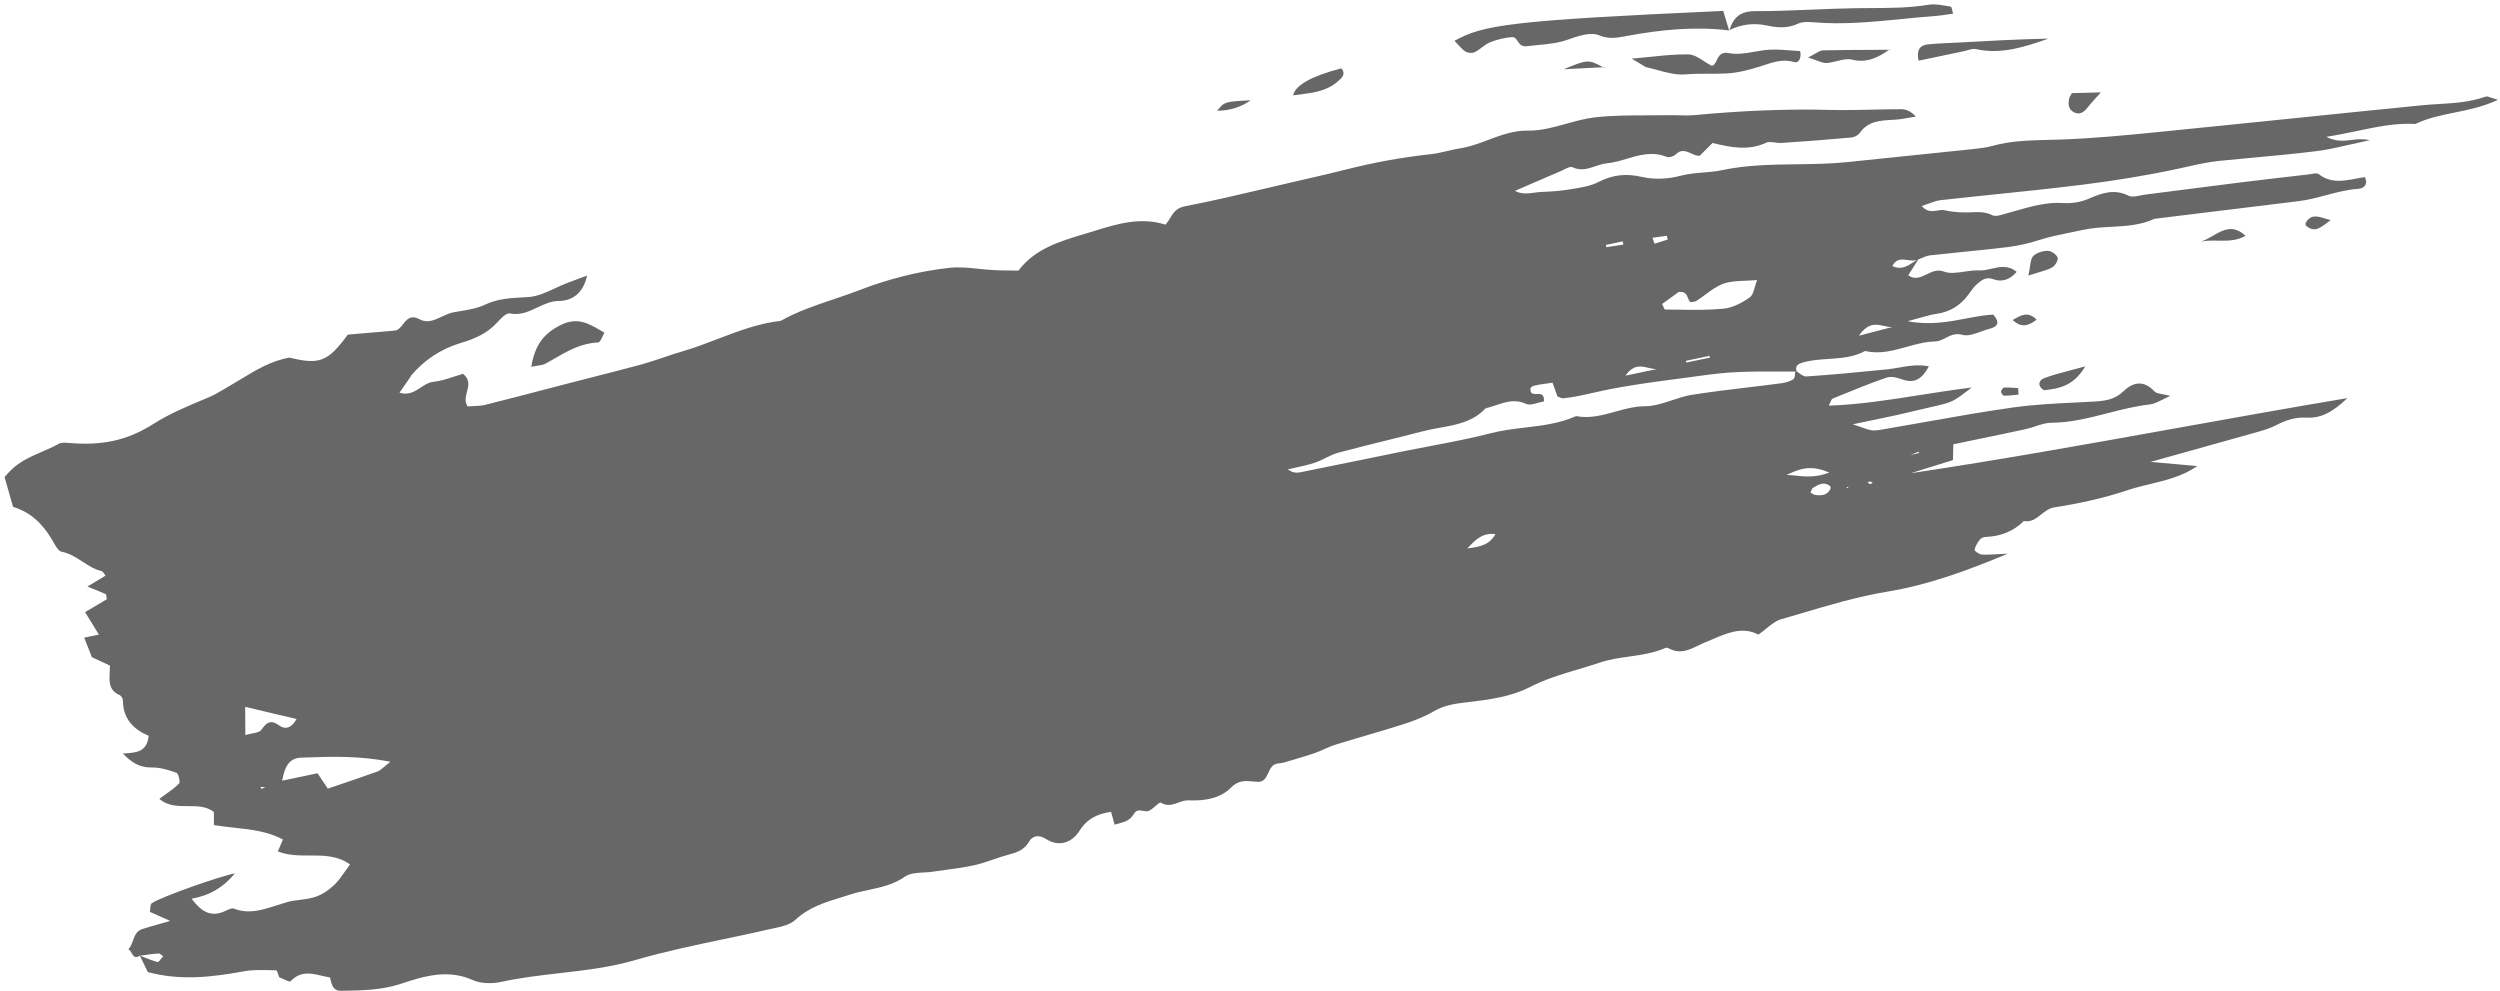 <svg width="217" height="86" viewBox="0 0 217 86" fill="none" xmlns="http://www.w3.org/2000/svg">
<path id="Union" fill-rule="evenodd" clip-rule="evenodd" d="M150.075 2.639C147.092 2.279 144.15 2.578 141.219 3.119C141.163 3.129 141.108 3.139 141.054 3.149C140.316 3.286 139.632 3.413 138.788 3.059C138.064 2.76 136.961 3.129 136.113 3.432C135.262 3.739 134.401 3.821 133.536 3.904C133.204 3.935 132.872 3.967 132.54 4.011C132.068 4.075 131.886 3.804 131.724 3.562C131.598 3.375 131.484 3.205 131.256 3.22C130.611 3.27 129.959 3.424 129.359 3.664C129.093 3.77 128.855 3.947 128.617 4.125C128.417 4.274 128.215 4.423 127.996 4.532C127.778 4.635 127.39 4.602 127.19 4.467C126.949 4.307 126.749 4.085 126.536 3.85C126.444 3.748 126.35 3.644 126.249 3.542C128.737 2.164 131.005 1.779 149.578 0.948C149.738 1.474 149.908 2.047 150.079 2.621L150.114 2.605C150.108 2.624 150.102 2.642 150.096 2.661C150.094 2.657 150.089 2.649 150.084 2.64L150.091 2.662L150.093 2.67L150.075 2.639ZM150.096 2.661L150.098 2.663L150.093 2.67L150.096 2.661ZM150.114 2.605C150.446 1.556 151.017 0.97 152.297 0.97C153.946 0.971 155.596 0.904 157.245 0.836C158.493 0.786 159.741 0.735 160.989 0.713C161.475 0.704 161.961 0.702 162.447 0.7C164.101 0.693 165.754 0.686 167.397 0.411C167.886 0.331 168.407 0.42 168.918 0.507C169.059 0.531 169.198 0.555 169.336 0.575C169.38 0.58 169.408 0.702 169.446 0.868C169.468 0.964 169.493 1.074 169.527 1.185C169.356 1.208 169.187 1.233 169.02 1.258C168.669 1.312 168.325 1.363 167.979 1.39C167.006 1.459 166.035 1.556 165.063 1.652C162.533 1.903 160.001 2.153 157.443 1.937C156.991 1.9 156.465 1.868 156.076 2.053C155.164 2.489 154.228 2.401 153.338 2.211C152.187 1.962 151.144 2.125 150.114 2.605ZM11.43 82.73C11.57 82.977 11.708 83.22 12.143 82.959C12.223 83.123 12.302 83.286 12.38 83.447C12.537 83.769 12.69 84.084 12.83 84.375C15.701 85.152 18.445 84.804 21.203 84.305C21.946 84.172 22.718 84.193 23.485 84.213C23.649 84.218 23.812 84.222 23.974 84.225C24.033 84.224 24.093 84.408 24.151 84.589C24.177 84.668 24.203 84.747 24.228 84.81L24.256 84.833C24.363 84.873 24.491 84.933 24.62 84.992C24.89 85.119 25.16 85.245 25.223 85.177C26.075 84.261 27 84.477 27.922 84.693C28.163 84.749 28.403 84.805 28.642 84.841C28.651 84.877 28.659 84.914 28.668 84.95C28.792 85.481 28.917 86.013 29.587 86L29.76 85.998C31.456 85.972 33.116 85.948 34.812 85.388C36.779 84.735 38.868 84.092 41.041 85.072C41.758 85.395 42.744 85.393 43.535 85.222C45.196 84.861 46.879 84.666 48.564 84.472C50.775 84.218 52.987 83.963 55.152 83.33C57.653 82.602 60.21 82.066 62.767 81.53C64.077 81.255 65.387 80.981 66.689 80.68C66.82 80.65 66.955 80.621 67.091 80.592C67.807 80.44 68.571 80.277 69.044 79.838C70.208 78.751 71.612 78.321 73.026 77.888C73.297 77.805 73.568 77.722 73.838 77.634C74.352 77.468 74.88 77.355 75.41 77.242C76.492 77.01 77.579 76.778 78.549 76.092C78.969 75.796 79.573 75.763 80.177 75.731C80.452 75.716 80.727 75.701 80.984 75.661C81.361 75.603 81.739 75.552 82.117 75.501C82.936 75.391 83.757 75.28 84.562 75.103C85.114 74.981 85.653 74.796 86.192 74.611C86.632 74.46 87.071 74.309 87.518 74.192C88.264 73.996 88.899 73.788 89.334 73.036C89.593 72.588 90.13 72.401 90.782 72.817C91.923 73.553 93.046 73.146 93.701 72.113C94.386 71.028 95.302 70.637 96.44 70.466C96.517 70.749 96.586 70.998 96.665 71.282L96.666 71.285L96.667 71.287L96.749 71.582C96.857 71.549 96.966 71.519 97.076 71.49C97.323 71.424 97.569 71.359 97.791 71.249C98.023 71.132 98.258 70.923 98.387 70.696C98.623 70.276 98.89 70.324 99.202 70.38C99.307 70.398 99.417 70.418 99.533 70.421C99.758 70.43 100.05 70.175 100.299 69.958C100.508 69.776 100.686 69.621 100.767 69.672C101.323 70.015 101.802 69.841 102.279 69.668C102.571 69.562 102.862 69.456 103.17 69.47C104.471 69.527 105.881 69.345 106.845 68.368C107.495 67.706 108.127 67.767 108.835 67.836C108.935 67.845 109.036 67.855 109.139 67.863C109.706 67.903 109.896 67.496 110.089 67.083C110.262 66.712 110.438 66.335 110.893 66.275C110.948 66.267 111.005 66.26 111.062 66.254C111.191 66.24 111.322 66.225 111.444 66.187L111.757 66.096C112.546 65.865 113.337 65.634 114.112 65.371C114.395 65.272 114.668 65.151 114.941 65.029C115.265 64.885 115.589 64.741 115.926 64.637C116.805 64.363 117.689 64.103 118.572 63.843L118.574 63.843L118.576 63.842L118.577 63.842C119.67 63.521 120.763 63.199 121.846 62.852C122.737 62.562 123.634 62.22 124.437 61.749C125.361 61.208 126.296 61.074 127.349 60.956C129.197 60.744 131.166 60.479 132.781 59.644C134.137 58.946 135.561 58.522 136.98 58.099C137.612 57.911 138.244 57.723 138.868 57.511C139.683 57.233 140.546 57.111 141.413 56.989C142.485 56.837 143.564 56.685 144.569 56.234C144.642 56.202 144.768 56.233 144.845 56.273C145.802 56.807 146.588 56.428 147.394 56.038C147.596 55.941 147.798 55.843 148.004 55.759C148.211 55.675 148.418 55.586 148.625 55.498C149.943 54.932 151.266 54.365 152.63 55.084C152.882 54.908 153.11 54.724 153.326 54.549C153.762 54.196 154.151 53.881 154.597 53.753C155.148 53.593 155.699 53.43 156.25 53.267C158.756 52.523 161.265 51.779 163.826 51.354C167.38 50.767 170.674 49.563 174.281 48.059C173.97 48.072 173.693 48.088 173.439 48.102C172.893 48.134 172.456 48.16 172.022 48.134C171.791 48.12 171.368 47.815 171.389 47.725C171.462 47.396 171.659 47.087 171.87 46.814C171.97 46.691 172.204 46.613 172.379 46.605C173.652 46.554 174.76 46.128 175.67 45.224C176.311 45.343 176.737 45.005 177.175 44.657C177.516 44.387 177.863 44.112 178.324 44.04C180.449 43.708 182.588 43.247 184.628 42.562C185.279 42.343 185.949 42.181 186.622 42.019C188.029 41.679 189.448 41.337 190.725 40.456C190.328 40.42 189.933 40.384 189.53 40.348L189.502 40.345L189.476 40.343L189.47 40.342C188.617 40.265 187.722 40.184 186.675 40.092C189.993 39.167 192.977 38.335 195.954 37.494C196.492 37.341 197.045 37.179 197.538 36.921C198.386 36.476 199.233 36.195 200.225 36.249C201.436 36.314 202.447 35.806 203.753 34.556C198.693 35.406 193.729 36.298 188.816 37.181L188.814 37.181L188.813 37.181C181.097 38.568 173.506 39.932 165.87 41.072L166.7 40.813L166.704 40.812C167.653 40.516 168.595 40.222 169.514 39.937C169.53 39.443 169.54 39.081 169.551 38.566C170.245 38.42 170.942 38.276 171.641 38.131C173.044 37.84 174.454 37.548 175.859 37.242C176.134 37.182 176.406 37.092 176.677 37.002C177.133 36.851 177.586 36.701 178.043 36.698C179.733 36.688 181.342 36.275 182.951 35.863C184.161 35.553 185.371 35.242 186.614 35.104C186.941 35.069 187.253 34.913 187.653 34.713C187.867 34.607 188.106 34.487 188.387 34.367C188.122 34.296 187.894 34.254 187.702 34.217C187.362 34.153 187.131 34.11 187.004 33.973C186.075 32.97 185.14 33.161 184.312 33.968C183.553 34.697 182.691 34.804 181.733 34.857C181.222 34.886 180.709 34.911 180.197 34.936C178.37 35.025 176.539 35.114 174.736 35.368C172.185 35.727 169.645 36.178 167.105 36.63C165.945 36.836 164.784 37.042 163.622 37.239C163.553 37.25 163.484 37.263 163.414 37.275C163.11 37.33 162.8 37.385 162.506 37.354C162.258 37.328 162.016 37.242 161.625 37.104C161.411 37.028 161.152 36.936 160.822 36.829C161.434 36.701 161.969 36.59 162.455 36.489L162.456 36.489L162.461 36.488L162.462 36.488C163.311 36.312 164.01 36.167 164.705 36.014C165.213 35.902 165.717 35.78 166.221 35.659C166.722 35.538 167.224 35.417 167.727 35.306L167.76 35.298C169.485 34.908 169.496 34.905 171.145 33.636C169.554 33.833 168.042 34.071 166.572 34.302C163.888 34.725 161.347 35.125 158.737 35.208C158.797 35.097 158.841 34.994 158.88 34.904C158.95 34.742 159 34.626 159.082 34.594C159.227 34.535 159.372 34.476 159.517 34.416C160.921 33.842 162.326 33.267 163.757 32.775C164.14 32.643 164.674 32.77 165.088 32.923C166.183 33.332 166.842 32.886 167.429 31.799C166.499 31.614 165.649 31.762 164.816 31.907C164.473 31.967 164.132 32.026 163.79 32.061C161.462 32.299 159.13 32.515 156.791 32.675C156.584 32.691 156.364 32.531 156.144 32.371C156.079 32.324 156.015 32.277 155.95 32.235C155.785 31.767 156.065 31.59 156.454 31.474C157.191 31.256 157.958 31.206 158.725 31.155C159.813 31.084 160.9 31.013 161.898 30.462C163.148 30.765 164.313 30.439 165.48 30.113C166.292 29.886 167.104 29.658 167.946 29.643C168.288 29.638 168.58 29.487 168.879 29.334C169.299 29.118 169.731 28.895 170.333 29.062C170.812 29.197 171.385 28.989 171.959 28.78C172.206 28.691 172.453 28.601 172.692 28.539C173.422 28.351 173.613 27.98 173.015 27.308C172.236 27.344 171.46 27.493 170.653 27.647C169.145 27.936 167.529 28.245 165.581 27.882C166.036 27.764 166.407 27.659 166.723 27.569C167.279 27.411 167.669 27.3 168.065 27.246C169.251 27.083 170.159 26.522 170.855 25.572C170.906 25.503 170.956 25.433 171.007 25.363C171.175 25.128 171.345 24.891 171.557 24.706L171.613 24.657C171.997 24.32 172.367 23.996 173.033 24.242C173.732 24.5 174.449 24.304 175.047 23.597C174.307 22.988 173.572 23.159 172.854 23.326C172.49 23.41 172.131 23.494 171.777 23.474C171.366 23.449 170.931 23.515 170.502 23.579C169.87 23.674 169.25 23.768 168.73 23.572C168.17 23.359 167.693 23.59 167.23 23.814C166.71 24.065 166.209 24.307 165.634 23.897C165.78 23.666 165.921 23.446 166.058 23.23C166.212 22.988 166.363 22.752 166.511 22.517C166.61 22.48 166.708 22.439 166.805 22.397C167.048 22.293 167.287 22.191 167.534 22.164C168.488 22.056 169.445 21.96 170.401 21.864L170.403 21.864L170.405 21.864C171.685 21.736 172.965 21.608 174.243 21.451C175.166 21.337 176.096 21.124 176.983 20.841C177.855 20.558 178.742 20.379 179.63 20.199C180.004 20.124 180.378 20.048 180.751 19.965C181.572 19.781 182.414 19.735 183.253 19.69C184.534 19.62 185.811 19.551 187.012 18.992C188.438 18.818 189.865 18.643 191.292 18.467L191.295 18.467L191.298 18.466C194.04 18.129 196.784 17.792 199.525 17.46C200.328 17.362 201.108 17.154 201.888 16.947C202.816 16.7 203.743 16.453 204.711 16.389C205.089 16.367 205.6 16.088 205.274 15.376C205.007 15.41 204.738 15.46 204.468 15.511C203.385 15.713 202.289 15.918 201.262 15.112C201.135 15.015 200.891 15.057 200.659 15.097C200.581 15.111 200.504 15.124 200.433 15.132C198.379 15.369 196.325 15.606 194.274 15.86C192.923 16.03 191.571 16.204 190.22 16.378L190.218 16.378C188.867 16.552 187.514 16.726 186.162 16.896C186.038 16.913 185.907 16.94 185.774 16.968C185.413 17.043 185.04 17.121 184.779 16.992C183.532 16.376 182.462 16.738 181.304 17.249C180.641 17.542 179.836 17.671 179.108 17.624C177.653 17.529 176.311 17.913 174.961 18.299C174.718 18.369 174.474 18.439 174.229 18.506C174.148 18.527 174.061 18.553 173.973 18.579C173.601 18.69 173.194 18.811 172.932 18.681C172.318 18.371 171.706 18.398 171.093 18.425C170.878 18.434 170.662 18.444 170.446 18.439C169.885 18.426 169.314 18.369 168.77 18.249C168.575 18.205 168.369 18.239 168.155 18.275C167.727 18.346 167.269 18.422 166.806 17.881C167.023 17.812 167.223 17.739 167.412 17.67C167.789 17.532 168.121 17.41 168.466 17.372C170.087 17.19 171.71 17.022 173.332 16.855C175.813 16.598 178.293 16.342 180.769 16.032C183.563 15.68 186.348 15.232 189.092 14.639C189.345 14.585 189.596 14.528 189.848 14.472C190.768 14.265 191.685 14.06 192.628 13.965C193.557 13.872 194.488 13.786 195.419 13.7C197.291 13.526 199.163 13.353 201.027 13.125C201.988 13.008 202.933 12.791 204.008 12.544C204.532 12.424 205.087 12.296 205.69 12.169C205.128 12.03 204.63 12.089 204.133 12.148C203.451 12.229 202.769 12.31 201.923 11.877C202.873 11.727 203.758 11.542 204.603 11.366C206.379 10.995 207.981 10.661 209.659 10.76C210.713 10.249 211.854 10.017 213.035 9.776C214.272 9.524 215.554 9.262 216.825 8.663C216.602 8.602 216.422 8.54 216.275 8.488C216.023 8.4 215.865 8.345 215.741 8.389C214.422 8.862 213.057 8.946 211.691 9.03C211.197 9.06 210.702 9.091 210.208 9.14C206.374 9.52 202.539 9.913 198.705 10.306C194.87 10.699 191.036 11.092 187.201 11.472C184.487 11.745 181.77 12.002 179.049 12.106C178.63 12.123 178.211 12.132 177.793 12.142C176.166 12.18 174.545 12.218 172.951 12.662C172.412 12.809 171.845 12.877 171.287 12.937C167.639 13.321 163.995 13.698 160.349 14.07C158.893 14.22 157.429 14.239 155.964 14.259C153.78 14.287 151.594 14.316 149.425 14.778C148.912 14.888 148.381 14.931 147.843 14.974C147.186 15.026 146.518 15.08 145.86 15.259C144.802 15.543 143.572 15.602 142.516 15.356C141.138 15.036 139.979 15.165 138.738 15.801C138.081 16.139 137.302 16.268 136.547 16.392C136.463 16.406 136.378 16.42 136.294 16.434C135.457 16.576 134.607 16.629 133.765 16.663C133.577 16.671 133.386 16.697 133.191 16.723C132.649 16.797 132.082 16.874 131.493 16.57C131.966 16.366 132.42 16.168 132.863 15.976L132.865 15.975L132.866 15.975C133.768 15.583 134.621 15.213 135.477 14.85C135.559 14.814 135.648 14.769 135.739 14.724C136.017 14.583 136.314 14.434 136.49 14.517C137.215 14.86 137.847 14.645 138.475 14.431C138.802 14.32 139.127 14.21 139.464 14.178C140.055 14.122 140.633 13.951 141.211 13.781C142.329 13.451 143.447 13.121 144.66 13.617C144.866 13.7 145.273 13.575 145.443 13.408C145.929 12.928 146.361 13.122 146.795 13.318C147.035 13.426 147.276 13.535 147.527 13.529C147.732 13.326 147.937 13.121 148.138 12.919C148.312 12.745 148.483 12.574 148.649 12.41C150.247 12.798 151.754 13.103 153.287 12.394C153.51 12.292 153.79 12.33 154.077 12.369C154.263 12.395 154.452 12.421 154.63 12.408C156.665 12.272 158.691 12.12 160.722 11.933C160.973 11.909 161.29 11.734 161.435 11.527C162.147 10.518 163.179 10.462 164.236 10.404C164.308 10.4 164.38 10.396 164.452 10.392C164.876 10.37 165.3 10.294 165.723 10.217C165.913 10.183 166.104 10.149 166.294 10.119C165.878 9.659 165.453 9.481 165.025 9.479C164.182 9.479 163.338 9.498 162.494 9.517C161.275 9.544 160.056 9.571 158.84 9.54C154.907 9.437 150.989 9.626 147.08 9.991C146.624 10.034 146.162 10.021 145.7 10.008C145.415 10 145.131 9.992 144.847 9.998C144.218 10.011 143.587 10.012 142.956 10.013C141.441 10.015 139.926 10.018 138.432 10.187C137.601 10.283 136.775 10.513 135.952 10.742C134.851 11.049 133.755 11.354 132.658 11.336C131.376 11.317 130.264 11.736 129.162 12.15C128.367 12.45 127.577 12.747 126.732 12.877C126.358 12.935 125.988 13.022 125.618 13.109C125.164 13.216 124.709 13.323 124.248 13.375C121.746 13.65 119.278 14.088 116.843 14.713C115.85 14.966 114.851 15.196 113.853 15.426C113.568 15.491 113.282 15.557 112.997 15.623C112.094 15.831 111.191 16.044 110.288 16.256C107.806 16.841 105.324 17.425 102.821 17.913C102.096 18.054 101.822 18.505 101.554 18.947C101.436 19.142 101.319 19.335 101.164 19.498C98.99 18.814 97.005 19.426 95.004 20.042C94.775 20.113 94.545 20.183 94.315 20.252L94.174 20.294C91.985 20.948 89.825 21.594 88.403 23.489C88.141 23.484 87.894 23.482 87.658 23.48C87.171 23.475 86.729 23.471 86.291 23.448C85.854 23.426 85.414 23.38 84.975 23.334C84.111 23.244 83.248 23.154 82.406 23.248C79.714 23.545 77.074 24.225 74.559 25.198C73.825 25.481 73.077 25.733 72.33 25.985C70.773 26.509 69.214 27.033 67.771 27.848C65.848 28.064 64.068 28.744 62.287 29.426C61.268 29.816 60.248 30.206 59.201 30.509C58.657 30.665 58.119 30.848 57.58 31.031C56.965 31.24 56.349 31.45 55.723 31.621C54.324 32.003 52.919 32.36 51.515 32.717C50.749 32.912 49.983 33.107 49.217 33.306C48.685 33.444 48.152 33.584 47.62 33.723L47.619 33.723C45.786 34.203 43.955 34.682 42.116 35.139C41.761 35.225 41.389 35.239 41.041 35.253C40.884 35.259 40.731 35.264 40.588 35.277C40.311 34.853 40.424 34.426 40.535 34.002C40.674 33.475 40.812 32.952 40.194 32.446C39.947 32.515 39.694 32.598 39.437 32.683C38.851 32.876 38.239 33.078 37.614 33.142C37.21 33.181 36.87 33.405 36.523 33.634C36.003 33.978 35.467 34.331 34.676 34.083C35.053 33.542 35.359 33.102 35.666 32.661L35.641 32.649C36.807 31.253 38.269 30.284 40.013 29.764C41.199 29.413 42.291 28.938 43.149 28C43.454 27.662 43.944 27.143 44.248 27.205C45.146 27.393 45.888 27.044 46.632 26.693C47.227 26.413 47.823 26.132 48.502 26.123C49.6 26.11 50.613 25.532 50.959 23.92C50.683 24.023 50.442 24.112 50.222 24.193C49.855 24.328 49.547 24.442 49.24 24.56C48.89 24.694 48.542 24.855 48.194 25.017C47.419 25.377 46.646 25.736 45.854 25.784C45.705 25.793 45.556 25.801 45.409 25.809C44.268 25.872 43.181 25.932 42.093 26.448C41.423 26.765 40.659 26.89 39.904 27.015C39.73 27.043 39.557 27.071 39.385 27.102C39.038 27.165 38.695 27.325 38.355 27.484C37.72 27.781 37.092 28.074 36.455 27.729C35.65 27.291 35.313 27.721 34.986 28.139C34.767 28.42 34.551 28.695 34.201 28.698C34.084 28.701 33.969 28.715 33.855 28.729C33.786 28.737 33.717 28.745 33.648 28.751C32.961 28.808 32.277 28.866 31.6 28.924L31.596 28.924C31.124 28.965 30.655 29.005 30.191 29.044C28.448 31.416 27.741 31.685 25.053 31.023L25.125 31.042C23.541 31.312 22.211 32.12 20.883 32.928C20.527 33.144 20.171 33.36 19.811 33.566C19.68 33.641 19.55 33.718 19.42 33.795C18.988 34.049 18.556 34.303 18.102 34.495C17.984 34.544 17.866 34.593 17.749 34.642C16.227 35.277 14.717 35.908 13.306 36.802C10.966 38.285 8.766 38.696 5.902 38.442C5.634 38.418 5.312 38.406 5.093 38.526C4.627 38.785 4.136 38.998 3.645 39.211C2.676 39.632 1.707 40.053 0.934 40.825C0.758 40.998 0.594 41.182 0.449 41.344L0.394 41.405C0.548 41.941 0.686 42.428 0.819 42.896C0.925 43.268 1.027 43.629 1.131 43.993C2.703 44.473 3.732 45.517 4.52 46.851C4.557 46.915 4.595 46.983 4.635 47.054C4.84 47.419 5.075 47.839 5.354 47.891C6.036 48.021 6.597 48.385 7.156 48.748C7.681 49.09 8.204 49.43 8.826 49.574C8.903 49.592 8.964 49.684 9.038 49.796C9.074 49.85 9.113 49.908 9.159 49.965C8.979 50.074 8.803 50.18 8.62 50.291C8.313 50.476 7.987 50.674 7.59 50.911C7.715 50.962 7.834 51.01 7.948 51.057C8.414 51.246 8.799 51.403 9.183 51.574C9.206 51.589 9.214 51.643 9.228 51.74C9.238 51.808 9.251 51.898 9.275 52.011C8.903 52.234 8.51 52.466 8.072 52.725C7.854 52.853 7.626 52.988 7.383 53.132C7.799 53.809 8.171 54.415 8.585 55.081L7.307 55.349C7.4 55.584 7.489 55.81 7.574 56.025C7.723 56.402 7.859 56.746 7.976 57.044C8.597 57.336 9.096 57.568 9.544 57.776C9.544 57.962 9.534 58.146 9.524 58.327C9.478 59.168 9.436 59.926 10.396 60.34C10.534 60.402 10.67 60.641 10.669 60.801C10.667 62.392 11.611 63.329 12.904 63.867C12.759 65.25 11.868 65.317 10.971 65.384C10.87 65.391 10.768 65.399 10.667 65.409C11.375 66.144 12.082 66.634 13.139 66.617C13.866 66.602 14.62 66.825 15.317 67.078C15.496 67.143 15.668 67.882 15.541 68.012C15.191 68.369 14.778 68.661 14.353 68.962L14.351 68.964C14.179 69.086 14.004 69.21 13.831 69.34C14.568 69.976 15.441 69.974 16.304 69.973C17.103 69.971 17.894 69.97 18.561 70.474C18.563 70.619 18.564 70.761 18.566 70.906L18.566 70.908C18.569 71.132 18.572 71.362 18.573 71.617C19.15 71.714 19.73 71.777 20.305 71.84C21.782 72.001 23.235 72.159 24.561 72.869C24.454 73.12 24.359 73.338 24.268 73.547L24.267 73.548C24.216 73.667 24.165 73.782 24.115 73.898C24.998 74.26 25.936 74.258 26.874 74.257C28.085 74.255 29.295 74.253 30.381 75.034C30.23 75.235 30.092 75.434 29.958 75.627C29.661 76.053 29.383 76.452 29.038 76.787C28.588 77.224 28.032 77.614 27.448 77.822C26.992 77.985 26.5 78.048 26.008 78.111C25.75 78.143 25.492 78.176 25.24 78.223C25.046 78.26 24.859 78.32 24.673 78.38C24.591 78.406 24.51 78.432 24.428 78.456C24.244 78.511 24.061 78.57 23.877 78.628C22.724 78.996 21.573 79.363 20.318 78.869C20.126 78.798 19.818 78.946 19.587 79.056L19.567 79.066C18.325 79.669 17.464 79.126 16.631 78.006C18.195 77.74 19.433 76.995 20.385 75.809C20.395 75.807 20.406 75.805 20.416 75.803L20.433 75.748C20.417 75.769 20.401 75.789 20.385 75.809C19.16 76.034 14.056 77.815 13.182 78.394C13.075 78.463 13.059 78.668 13.042 78.875C13.034 78.97 13.026 79.065 13.01 79.148C13.564 79.397 14.067 79.622 14.772 79.936C14.459 80.027 14.173 80.108 13.908 80.183C13.323 80.349 12.834 80.487 12.349 80.644C11.846 80.805 11.697 81.215 11.544 81.632C11.444 81.907 11.342 82.185 11.138 82.398C11.272 82.45 11.351 82.59 11.43 82.73ZM154.381 32.248C154.864 32.249 155.346 32.25 155.829 32.247C155.821 32.302 155.817 32.361 155.812 32.42C155.795 32.625 155.777 32.832 155.666 32.911C155.383 33.107 154.995 33.217 154.635 33.264C153.676 33.392 152.715 33.507 151.754 33.621C150.114 33.818 148.473 34.014 146.841 34.273C146.263 34.366 145.691 34.555 145.122 34.744C144.34 35.003 143.563 35.26 142.778 35.263C141.89 35.265 141.044 35.5 140.202 35.734C139.092 36.043 137.989 36.349 136.805 36.118C135.393 36.754 133.89 36.932 132.385 37.111C131.387 37.23 130.388 37.349 129.414 37.601C127.715 38.041 125.986 38.369 124.259 38.697C123.495 38.841 122.732 38.986 121.971 39.141C121.217 39.295 120.463 39.449 119.71 39.603L119.701 39.605C117.42 40.072 115.142 40.539 112.861 40.996C112.528 41.066 112.179 41.031 111.788 40.742C112.02 40.687 112.255 40.635 112.489 40.584C113.035 40.464 113.581 40.344 114.108 40.17C114.431 40.063 114.741 39.91 115.05 39.758C115.418 39.576 115.785 39.395 116.175 39.291C117.524 38.929 118.88 38.594 120.236 38.258C121.338 37.986 122.44 37.713 123.538 37.426C124.014 37.301 124.505 37.214 124.995 37.126C126.425 36.869 127.857 36.612 128.949 35.441C129.252 35.374 129.55 35.274 129.847 35.173C130.673 34.895 131.499 34.616 132.454 35.053C132.739 35.181 133.129 35.072 133.511 34.966C133.685 34.917 133.858 34.869 134.018 34.844C134.055 34.176 133.718 34.186 133.392 34.196C133.174 34.202 132.962 34.208 132.868 34.014C132.788 33.495 132.787 33.489 134.76 33.217C134.798 33.323 134.836 33.43 134.875 33.539C134.978 33.822 135.084 34.115 135.187 34.411C135.24 34.429 135.293 34.453 135.347 34.478C135.462 34.531 135.578 34.585 135.689 34.573C136.571 34.484 137.434 34.289 138.295 34.093C138.606 34.023 138.917 33.953 139.228 33.887C141.307 33.451 143.419 33.172 145.531 32.893C146.115 32.816 146.7 32.739 147.283 32.658C148.485 32.491 149.697 32.34 150.906 32.291C152.063 32.245 153.222 32.246 154.381 32.248ZM165.595 22.571C165.869 22.609 166.143 22.647 166.388 22.567C166.281 22.63 166.177 22.698 166.071 22.766C165.542 23.109 165.006 23.457 164.256 23.091C164.585 22.432 165.09 22.502 165.595 22.571ZM12.516 82.904C12.397 82.921 12.278 82.939 12.159 82.955C12.294 83.006 12.429 83.061 12.563 83.115C12.931 83.264 13.298 83.412 13.679 83.501C13.756 83.519 13.874 83.366 13.993 83.211C14.051 83.137 14.109 83.062 14.162 83.006C14.121 82.979 14.079 82.944 14.036 82.908C13.944 82.831 13.851 82.752 13.762 82.759C13.344 82.786 12.929 82.845 12.516 82.904ZM26.602 65.748L26.594 65.748L26.592 65.748L26.589 65.748L26.311 65.758L26.142 65.763C25.061 65.802 24.7 66.608 24.492 67.763L27.562 67.119C27.895 67.619 28.143 67.989 28.457 68.453C28.782 68.342 29.102 68.234 29.418 68.126L29.438 68.119L29.45 68.115L29.475 68.106L29.477 68.106L29.479 68.105C30.615 67.718 31.706 67.347 32.79 66.956C32.933 66.906 33.058 66.801 33.288 66.608C33.436 66.485 33.626 66.325 33.892 66.121L33.898 66.12C31.165 65.593 28.865 65.671 26.602 65.748ZM144.273 26.385C144.308 26.454 144.34 26.53 144.37 26.602C144.429 26.744 144.48 26.866 144.534 26.866C144.902 26.869 145.27 26.875 145.639 26.88C146.959 26.9 148.281 26.92 149.588 26.797C150.382 26.722 151.203 26.288 151.874 25.816C152.113 25.645 152.218 25.281 152.332 24.879C152.386 24.691 152.442 24.495 152.515 24.307C152.153 24.341 151.809 24.355 151.48 24.369C150.785 24.398 150.161 24.424 149.599 24.623C149.032 24.826 148.528 25.199 148.022 25.573C147.772 25.759 147.52 25.945 147.26 26.112C147.158 26.177 147.027 26.193 146.903 26.207C146.849 26.214 146.797 26.22 146.749 26.23C146.624 26.145 146.567 26 146.508 25.852C146.397 25.574 146.282 25.282 145.708 25.343C145.359 25.594 144.905 25.926 144.446 26.261L144.278 26.384L144.273 26.385ZM21.283 61.355L21.285 61.979C21.288 62.658 21.29 63.166 21.295 63.805C21.507 63.741 21.714 63.699 21.902 63.661C22.263 63.589 22.555 63.53 22.683 63.354C23.136 62.711 23.475 62.429 24.232 62.966C24.895 63.431 25.383 63.043 25.741 62.41C25.075 62.252 24.43 62.1 23.756 61.94L23.751 61.939L23.741 61.937L23.736 61.936C22.981 61.757 22.188 61.57 21.283 61.355ZM141.092 32.607L143.849 32.028C143.604 32.054 143.349 31.992 143.086 31.928C142.459 31.776 141.787 31.613 141.092 32.607ZM158.777 41.022C157.134 40.286 156.145 40.735 155.168 41.179L155.068 41.224C155.341 41.228 155.615 41.257 155.899 41.287C156.703 41.371 157.59 41.465 158.777 41.022ZM157.353 42.873C157.437 42.922 157.486 42.952 157.536 42.958C158.089 43.036 158.608 43.013 158.888 42.418C158.92 42.354 158.883 42.203 158.823 42.164C158.301 41.787 157.853 42.055 157.416 42.317L157.371 42.343L157.342 42.361C157.309 42.381 157.289 42.429 157.251 42.519C157.227 42.578 157.195 42.655 157.146 42.755C157.234 42.802 157.301 42.842 157.353 42.873ZM161.358 29.139C162.731 28.782 163.504 28.58 164.277 28.378C164.038 28.409 163.788 28.352 163.527 28.292C162.872 28.143 162.149 27.978 161.358 29.139ZM148.42 31.04L148.388 30.887L146.34 31.317L146.372 31.47L148.42 31.04ZM129.805 46.362C128.798 46.237 128.19 46.684 127.368 47.604C128.563 47.456 129.298 47.261 129.805 46.362ZM166.554 39.332C166.556 39.291 166.559 39.251 166.556 39.206C166.312 39.297 166.069 39.388 165.822 39.486L166.548 39.333L166.554 39.332ZM139.392 21.252C139.406 21.317 139.42 21.383 139.429 21.455L140.904 21.231C140.885 21.138 140.871 21.044 140.857 20.95L139.399 21.256L139.392 21.252ZM143.588 21.096L143.608 21.154L143.61 21.153C143.994 21.033 144.379 20.912 144.758 20.793C144.735 20.683 144.707 20.575 144.678 20.467C144.463 20.498 144.247 20.527 144.032 20.555C143.832 20.582 143.634 20.609 143.437 20.637C143.484 20.789 143.535 20.941 143.588 21.096ZM162.367 41.796L162.101 41.835C162.121 41.853 162.141 41.874 162.16 41.895C162.211 41.949 162.262 42.005 162.322 42.017C162.365 42.026 162.415 41.991 162.467 41.954C162.478 41.946 162.49 41.938 162.502 41.93L162.509 41.925L162.516 41.921L162.523 41.916C162.533 41.91 162.544 41.904 162.554 41.899C162.525 41.883 162.494 41.866 162.464 41.85C162.448 41.841 162.432 41.833 162.416 41.824L162.396 41.813L162.373 41.8L162.367 41.796ZM23.029 68.316C22.962 68.314 22.905 68.313 22.854 68.312C22.752 68.31 22.676 68.308 22.6 68.309C22.611 68.327 22.623 68.35 22.636 68.374C22.662 68.423 22.687 68.473 22.702 68.47C22.763 68.457 22.82 68.426 22.913 68.376C22.945 68.358 22.982 68.339 23.024 68.317L23.029 68.316ZM160.423 42.37L160.42 42.245L160.253 42.32L160.423 42.37ZM142.897 5.845L142.865 5.826C143.197 5.897 143.532 5.989 143.866 6.08C144.668 6.3 145.471 6.519 146.253 6.458C146.958 6.401 147.654 6.4 148.347 6.4C148.834 6.4 149.319 6.399 149.806 6.379C150.806 6.335 151.811 6.072 152.774 5.768C152.881 5.734 152.987 5.698 153.092 5.664C153.958 5.377 154.791 5.102 155.757 5.392C156.092 5.493 156.396 5.098 156.251 4.433C155.989 4.42 155.721 4.399 155.448 4.378C154.85 4.331 154.231 4.283 153.615 4.314C153.175 4.336 152.728 4.414 152.284 4.491C151.537 4.62 150.796 4.749 150.102 4.612C149.377 4.466 149.184 4.869 149.012 5.229C148.901 5.46 148.799 5.672 148.571 5.709C148.34 5.589 148.119 5.446 147.904 5.307C147.443 5.01 147.008 4.73 146.567 4.722C145.498 4.699 144.425 4.811 143.235 4.935C142.724 4.988 142.191 5.043 141.627 5.091C142.051 5.341 142.329 5.507 142.555 5.642L142.562 5.646C142.671 5.711 142.769 5.769 142.865 5.826C142.845 5.822 142.825 5.818 142.805 5.813L142.894 5.857L142.897 5.845ZM48.683 28.206C47.169 28.952 46.426 29.975 46.115 31.836L46.11 31.837C46.303 31.797 46.475 31.77 46.632 31.747C46.931 31.701 47.17 31.665 47.368 31.556C47.609 31.423 47.849 31.285 48.088 31.147C49.275 30.462 50.461 29.778 51.922 29.727C52.054 29.723 52.176 29.466 52.298 29.208C52.354 29.09 52.41 28.972 52.467 28.877C52.383 28.828 52.3 28.78 52.217 28.732C51.073 28.062 50.115 27.502 48.683 28.206ZM166.535 5.268C166.329 4.285 166.692 3.924 167.338 3.851C167.935 3.787 168.537 3.76 169.14 3.733C169.376 3.723 169.613 3.712 169.85 3.7L169.923 3.696C172.548 3.551 175.178 3.407 177.81 3.351C175.765 4.066 173.725 4.751 171.52 4.267C171.285 4.215 171.02 4.291 170.756 4.366C170.65 4.396 170.544 4.426 170.44 4.448L166.535 5.268ZM116.436 5.932C113.848 6.601 112.448 7.383 112.237 8.279C112.427 8.252 112.617 8.228 112.806 8.205C114.01 8.052 115.165 7.906 116.127 7.064L116.152 7.042C116.487 6.748 116.843 6.437 116.436 5.932ZM164.085 4.243C164.048 4.269 164.011 4.295 163.974 4.321C163.451 4.325 162.927 4.327 162.402 4.328C161.01 4.333 159.618 4.338 158.228 4.372C158.043 4.375 157.859 4.481 157.573 4.646C157.404 4.743 157.2 4.861 156.938 4.99C157.229 5.081 157.467 5.17 157.672 5.247C158.038 5.384 158.296 5.481 158.549 5.468C158.845 5.454 159.149 5.377 159.451 5.301C159.896 5.188 160.336 5.077 160.734 5.174C162.042 5.493 163.01 4.999 163.974 4.321L164.039 4.321L164.092 4.247L164.085 4.243ZM181 31.801L181.004 31.794L181.005 31.8L181 31.801ZM181 31.801C179.976 33.538 178.705 33.725 177.427 33.874C176.801 33.498 176.975 32.999 177.414 32.833C178.115 32.564 178.846 32.373 179.721 32.144C180.115 32.041 180.538 31.93 181 31.801ZM182.358 8.013L182.353 8.018C181.369 8.043 180.56 8.065 179.842 8.085C179.797 8.164 179.759 8.225 179.729 8.275C179.67 8.372 179.637 8.425 179.624 8.484C179.501 8.96 179.501 9.451 179.975 9.722C180.448 9.993 180.845 9.796 181.172 9.368C181.378 9.099 181.607 8.847 181.878 8.548L181.88 8.546L181.882 8.544C182.026 8.385 182.183 8.213 182.353 8.018L182.36 8.018L182.358 8.013ZM176.062 23.92C176.128 23.618 176.169 23.355 176.203 23.129L176.203 23.128C176.268 22.702 176.313 22.408 176.478 22.236C176.763 21.937 177.311 21.776 177.743 21.771C178.045 21.77 178.486 22.077 178.601 22.355C178.683 22.554 178.395 23.059 178.141 23.204C177.828 23.383 177.475 23.488 176.969 23.638C176.711 23.715 176.414 23.804 176.062 23.92ZM194.986 20.42C194.96 20.437 194.934 20.453 194.908 20.468C193.835 19.452 192.955 19.959 192.075 20.467C191.729 20.666 191.383 20.865 191.026 20.972C191.512 20.875 192.014 20.881 192.517 20.889C193.336 20.9 194.156 20.911 194.908 20.468C194.919 20.478 194.929 20.488 194.94 20.498L194.986 20.42ZM105.652 9.616C106.8 9.597 107.716 9.291 108.563 8.708C106.3 8.816 106.286 8.833 105.666 9.598L105.652 9.616ZM202.3 19.107C202.184 19.189 202.073 19.273 201.965 19.355C201.361 19.811 200.859 20.191 200.174 19.599C200.125 19.558 200.097 19.422 200.126 19.37C200.55 18.576 201.136 18.757 201.847 18.976C201.993 19.021 202.144 19.067 202.3 19.107ZM139.147 5.837L139.279 5.83L139.272 5.905L139.262 5.9L139.147 5.837ZM135.725 6.011C137.801 5.161 137.866 5.14 139.147 5.837C138.634 5.864 138.118 5.89 137.553 5.918C137.003 5.946 136.407 5.976 135.725 6.011ZM176.78 27.749C176.084 28.266 175.479 28.507 174.698 27.775L174.717 27.765C175.44 27.342 176.034 26.995 176.78 27.749ZM174.892 34.283C174.996 34.271 175.099 34.26 175.202 34.249L175.209 34.254C175.204 34.161 175.198 34.066 175.193 33.972C175.187 33.878 175.182 33.783 175.176 33.69C175.063 33.684 174.95 33.675 174.837 33.666C174.546 33.644 174.256 33.621 173.968 33.636C173.86 33.642 173.692 33.871 173.69 33.997C173.687 34.117 173.861 34.349 173.963 34.35C174.272 34.353 174.582 34.318 174.892 34.283Z" fill="#676767"/>
</svg>
